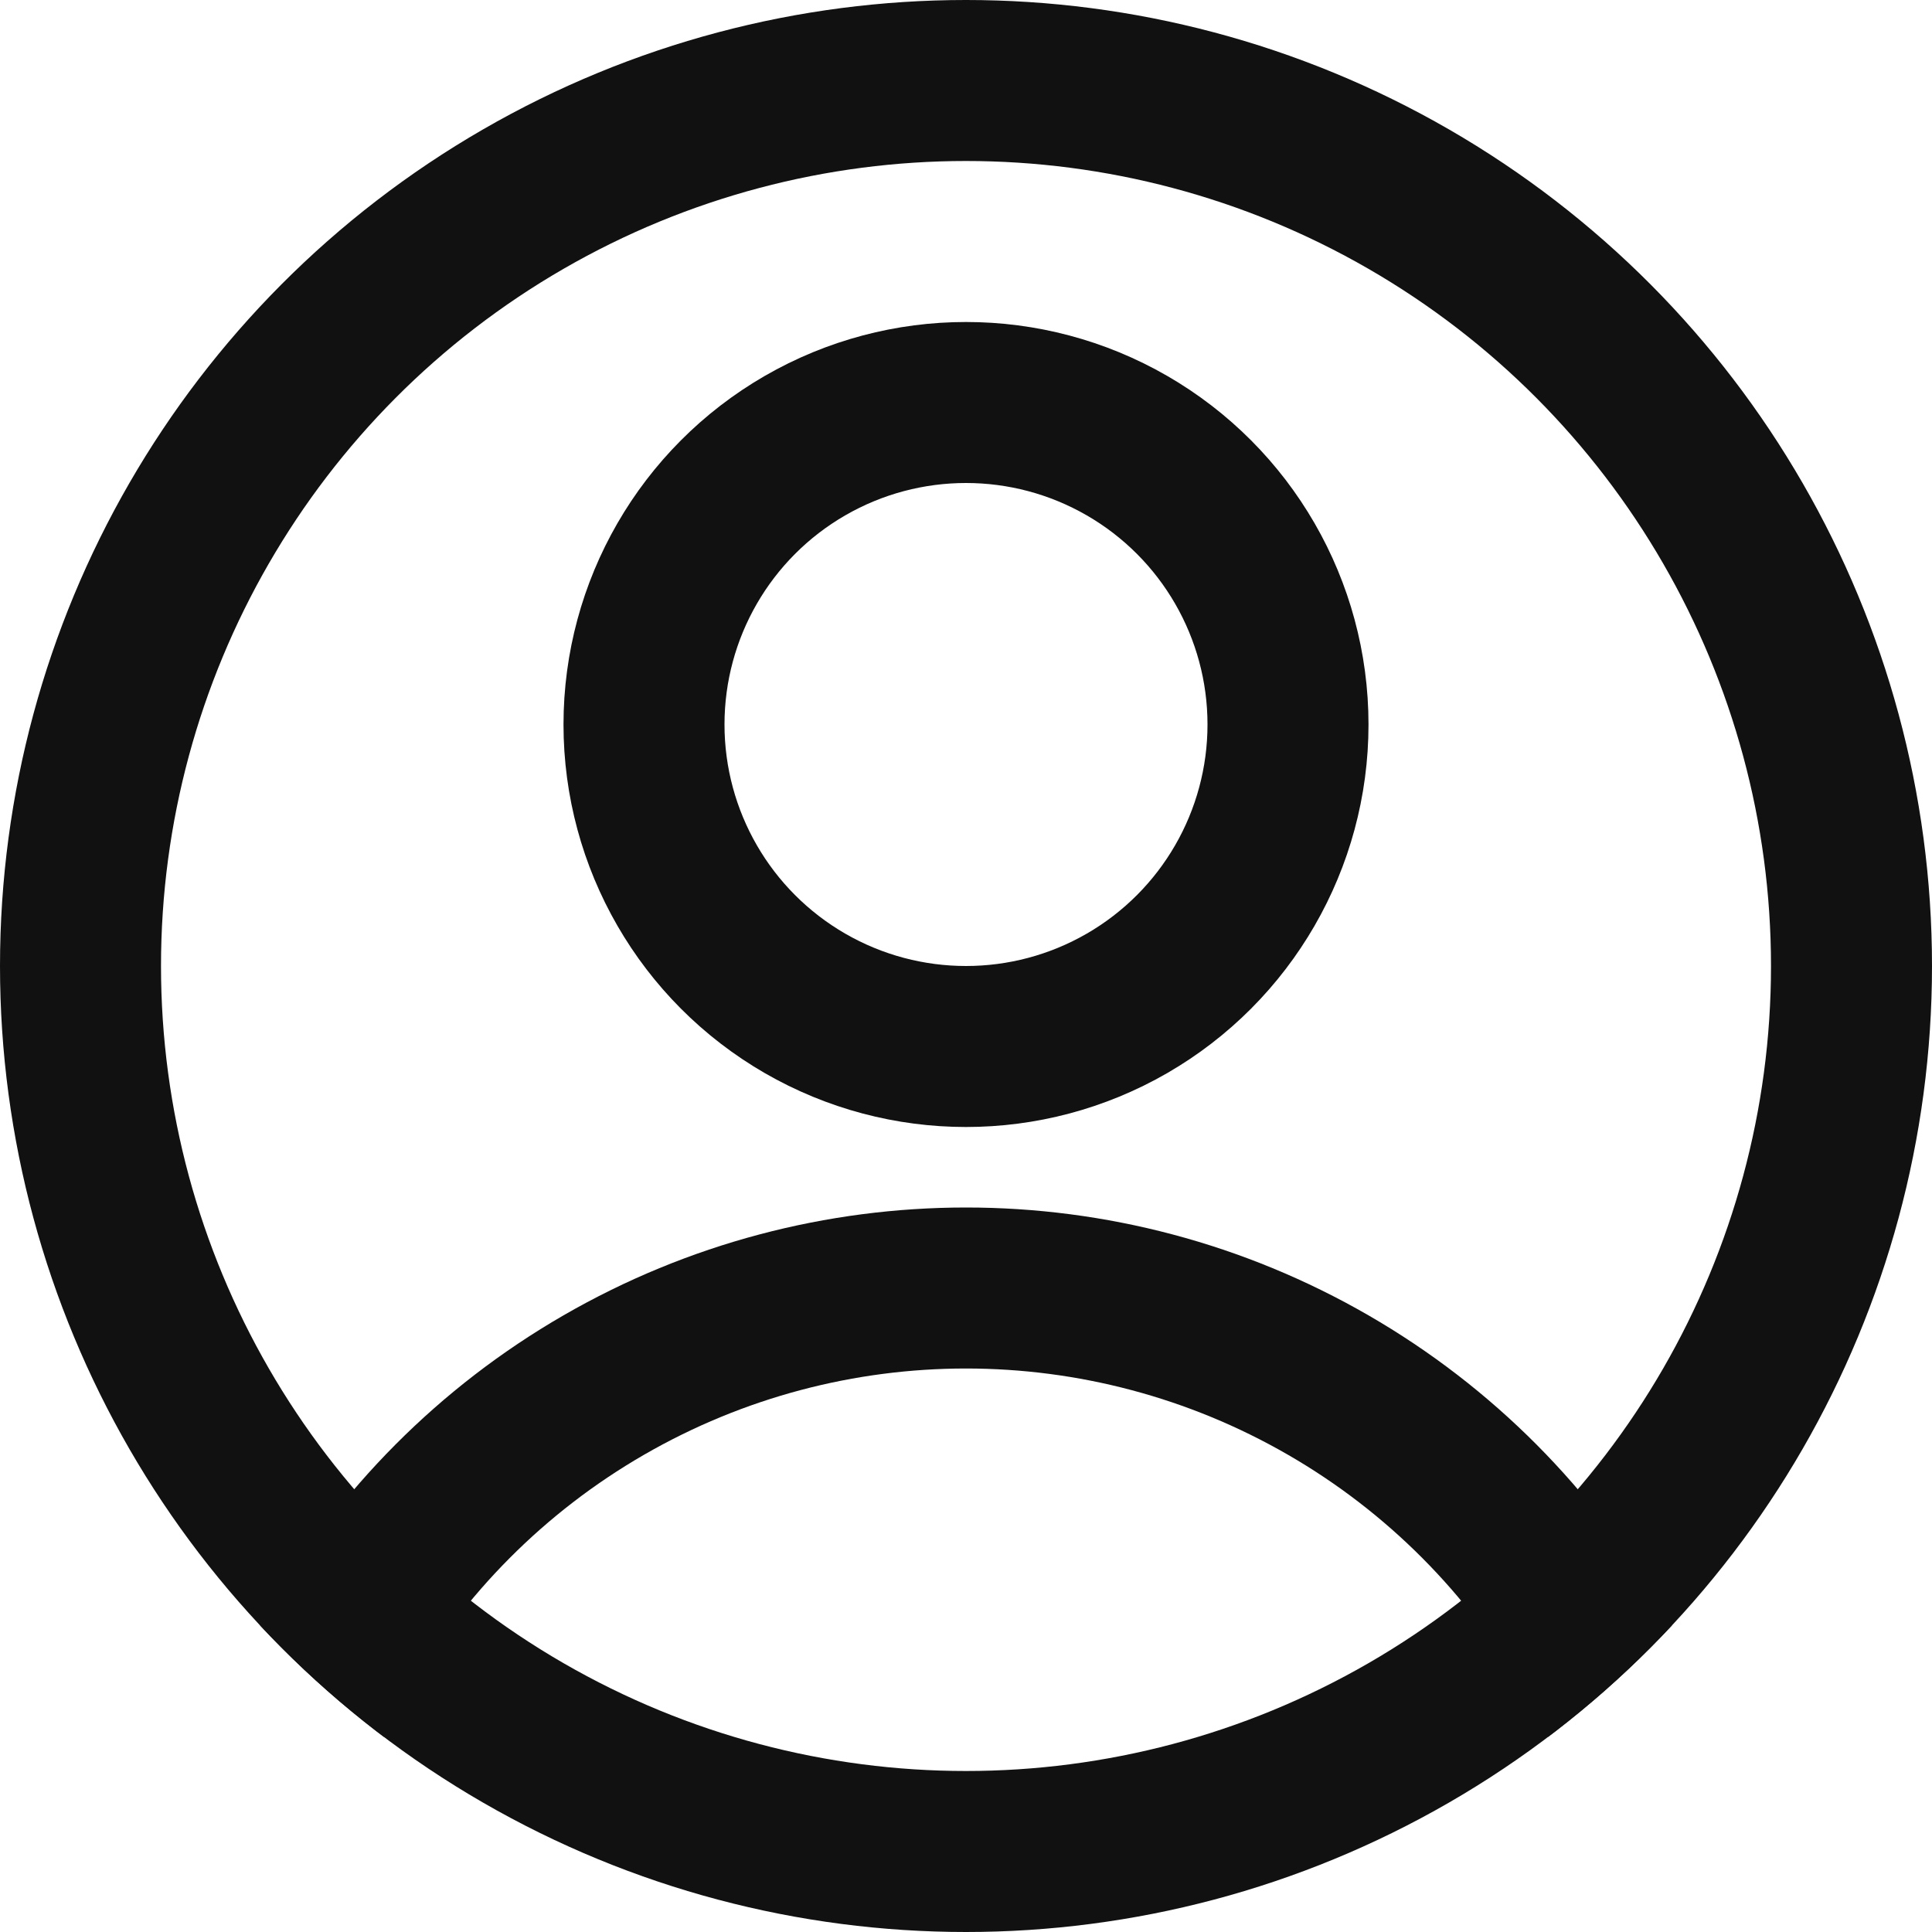<svg xmlns="http://www.w3.org/2000/svg" width="24" height="24"><defs><clipPath id="a"><circle cx="12" cy="12" r="12" fill="none" stroke="#111" stroke-width="2" data-name="user_circle_01" transform="translate(347 18)"/></clipPath></defs><g fill="none" stroke="#111" stroke-width="2" data-name="user_circle_02"><circle cx="12" cy="12" r="12" stroke="none"/><circle cx="12" cy="12" r="11"/></g><g fill="none" stroke="#111" stroke-width="2" data-name="user_circle_03" transform="translate(7 4)"><circle cx="5" cy="5" r="5" stroke="none"/><circle cx="5" cy="5" r="4"/></g><g clip-path="url(#a)" data-name="user_musk" transform="translate(-347 -18)"><g fill="none" stroke="#111" stroke-width="2" data-name="user_circle_04" transform="translate(349 33)"><circle cx="10" cy="10" r="10" stroke="none"/><circle cx="10" cy="10" r="9"/></g></g></svg>
